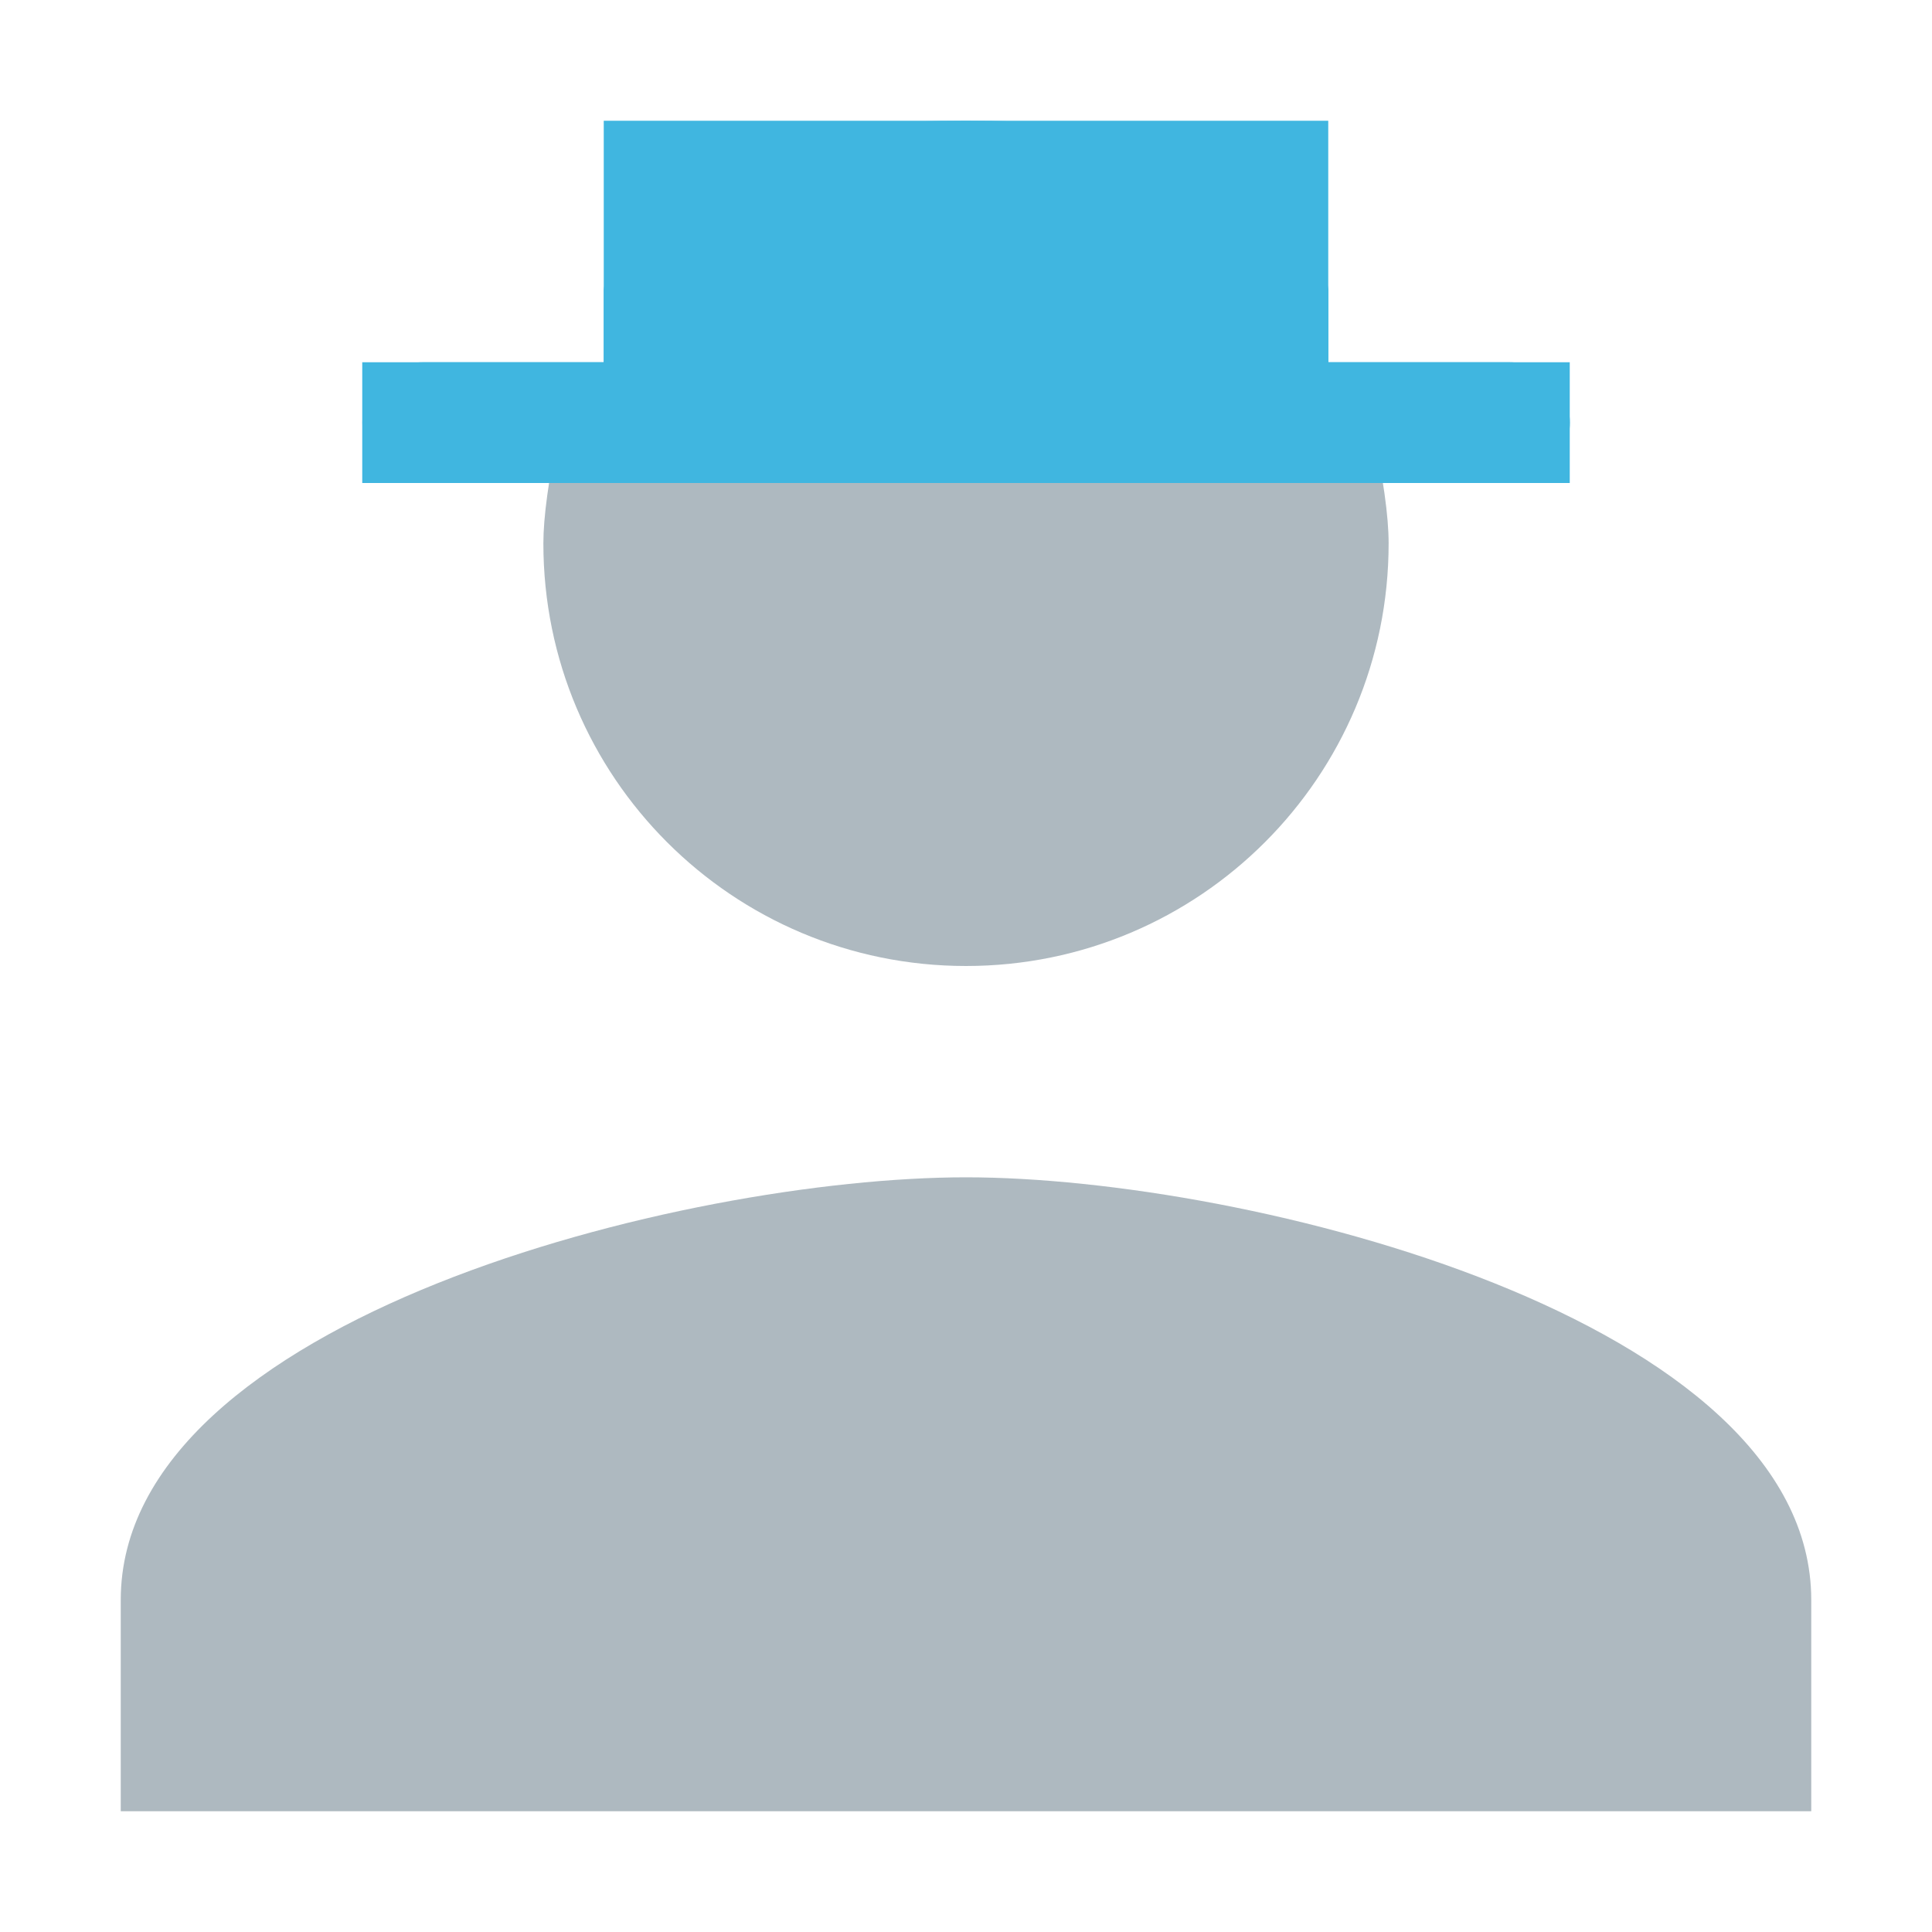 <svg xmlns="http://www.w3.org/2000/svg" width="16" height="16" viewBox="0 0 16 16"> 
 <g fill="none" fill-rule="evenodd"> 
  <path fill="#9AA7B0" fill-opacity=".8" d="M8,8 C9.934,8 11.5,6.434 11.5,4.5 C11.5,4.273 11.454,3.946 11.361,3.519 L4.628,3.559 C4.543,3.969 4.5,4.283 4.5,4.5 C4.5,6.434 6.066,8 8,8 Z M8,9.75 C5.664,9.75 1,10.922 1,13.25 L1,15 L15,15 L15,13.25 C15,10.922 10.336,9.75 8,9.75 Z" /> 
  <path fill="#40B6E0" d="M12.501,3 L11.03,3 L11.001,3 L11.001,2.397 C10.874,1.56 10.29,1 8.001,1 C5.71,1 5.125,1.56 5,2.397 L5,3 L4.971,3 L3.501,3 C3.225,3 3.001,3.225 3.001,3.5 C3.001,3.774 3.225,4 3.501,4 L5,4 L11.001,4 L12.501,4 C12.774,4 13.001,3.774 13.001,3.5 C13.001,3.225 12.774,3 12.501,3" /> 
  <rect width="10" height="1" x="3" y="3" fill="#40B6E0" /> 
  <rect width="6" height="3" x="5" y="1" fill="#40B6E0" /> 
 </g> 
</svg>